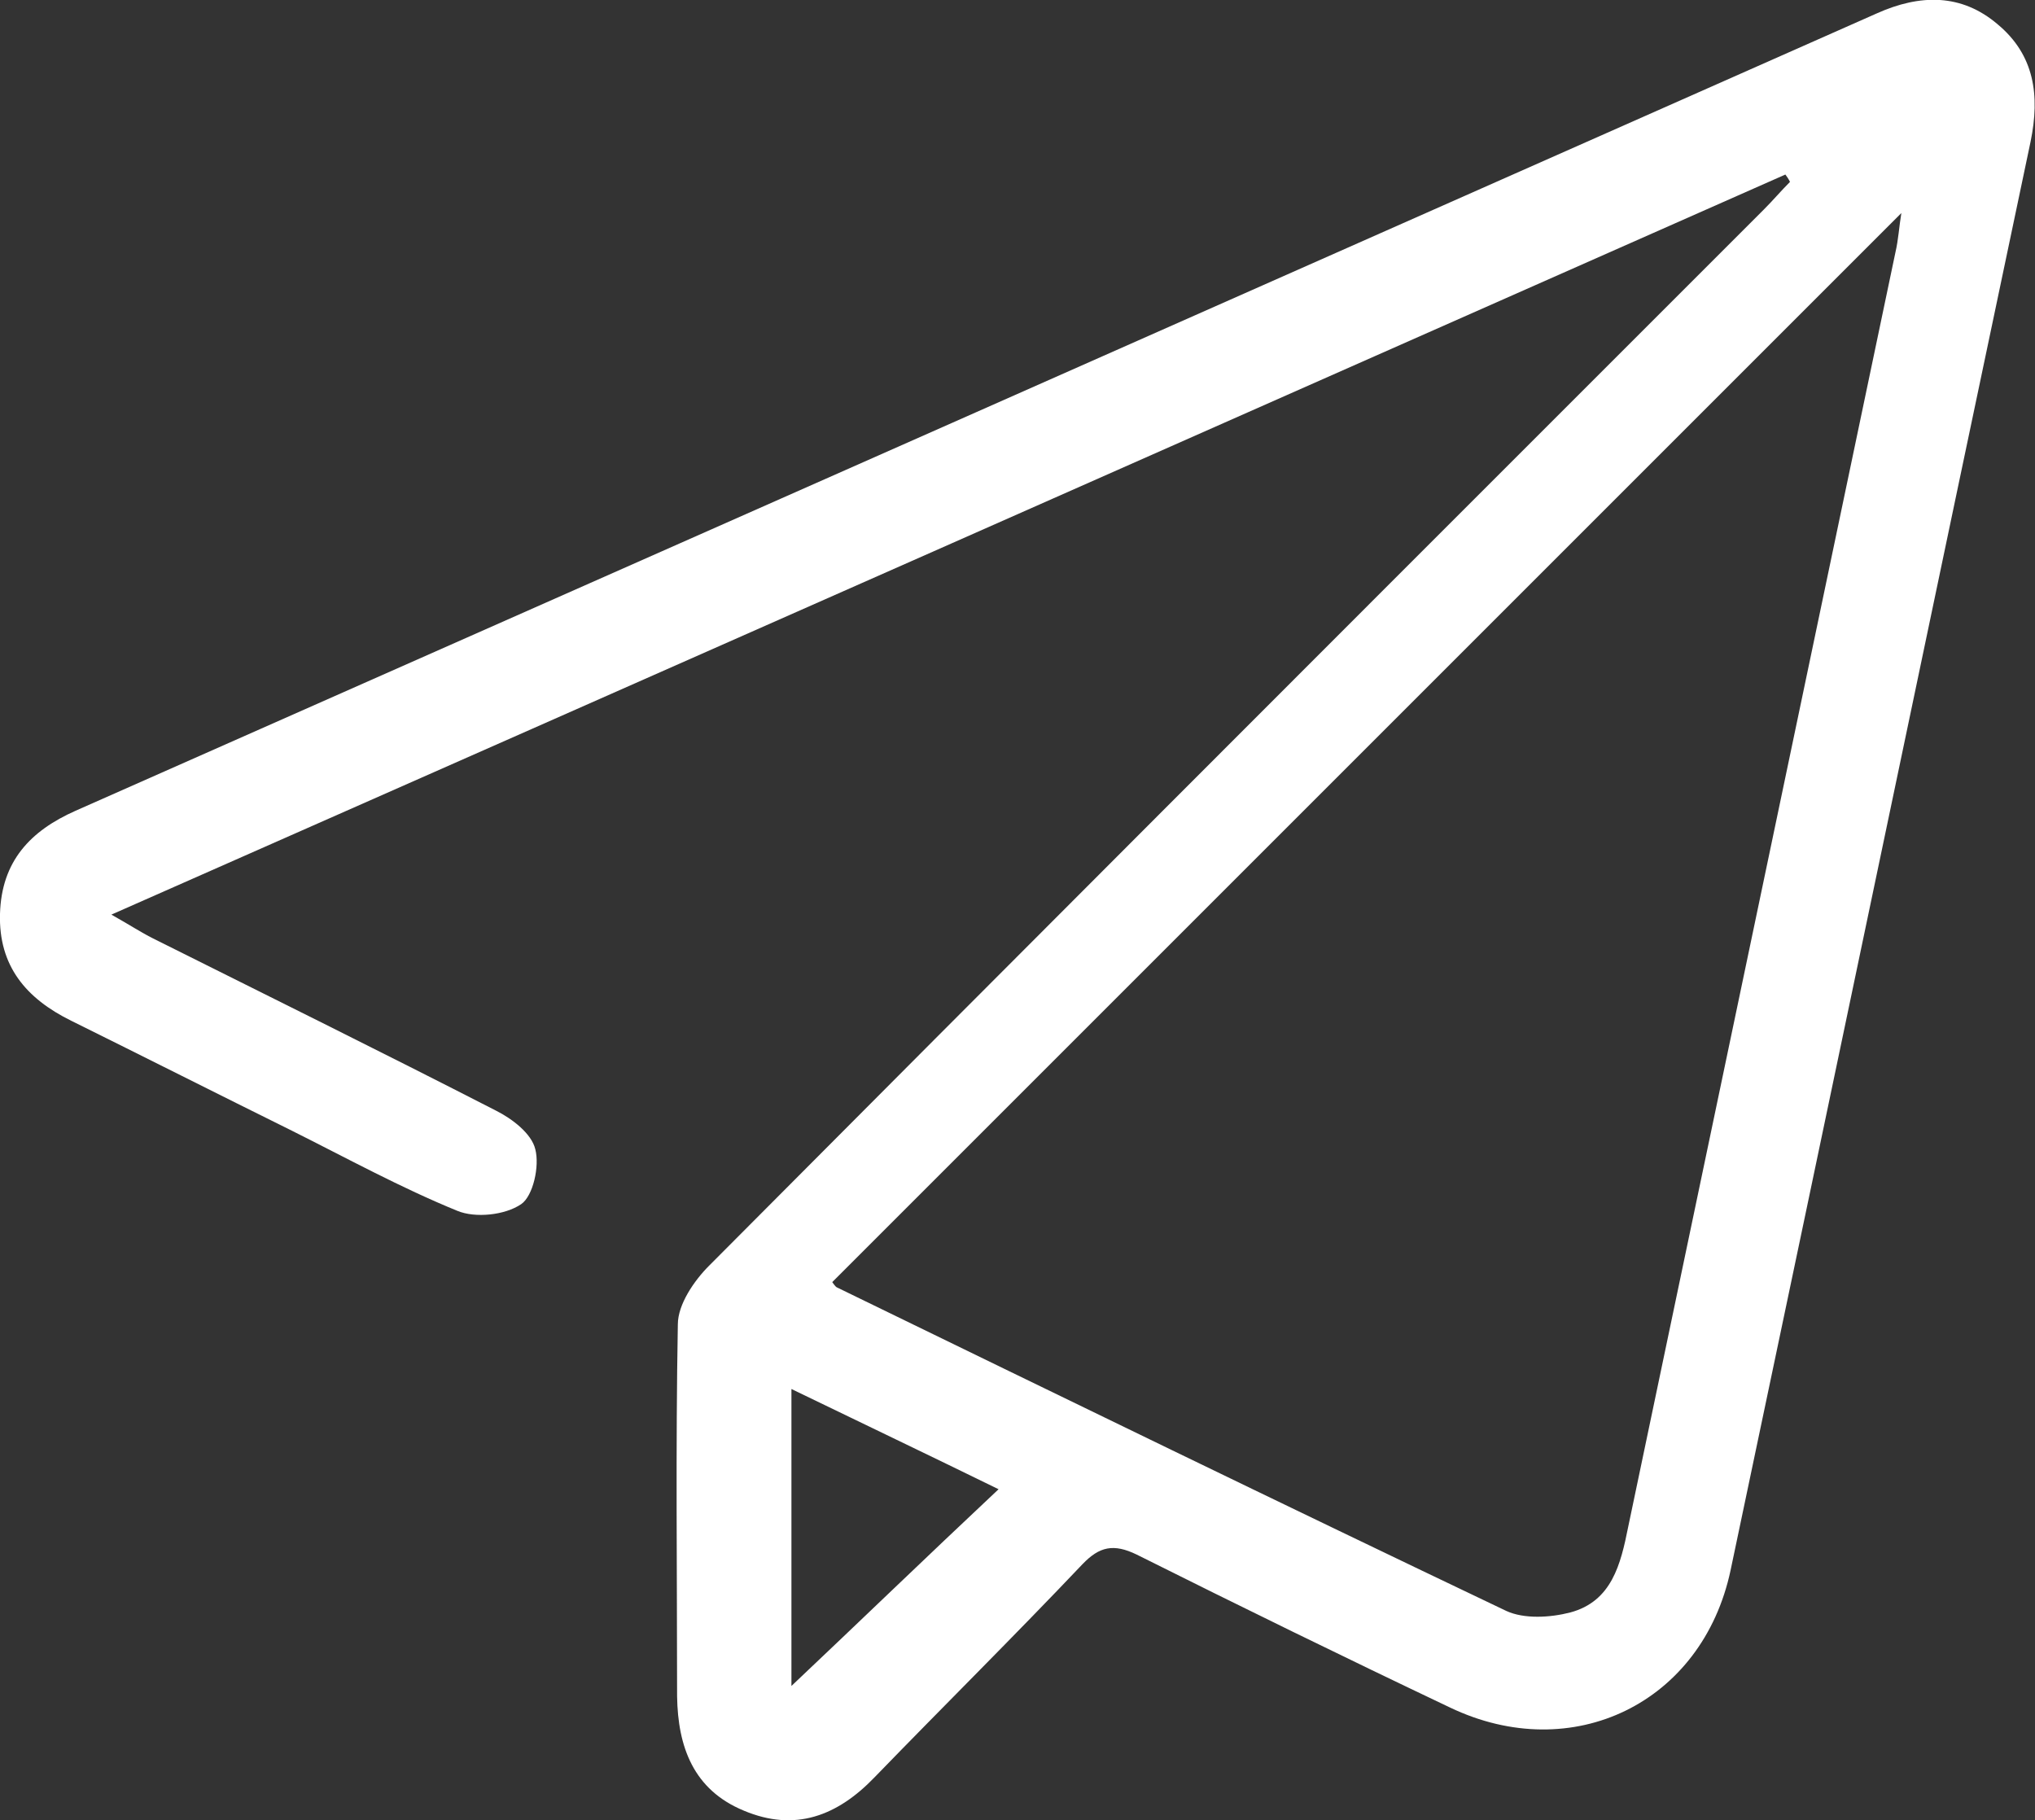 <?xml version="1.0" encoding="UTF-8"?>
<svg id="_レイヤー_2" data-name="レイヤー 2" xmlns="http://www.w3.org/2000/svg" viewBox="0 0 27.41 24.52">
  <rect x="0" y="0" width="27.41" height="24.52" fill="#333333" stroke="none"/>
  <defs>
    <style>
      .cls-1 {
        fill: #fff;
        stroke-width: 0px;
      }
    </style>
  </defs>
  <g id="_レイヤー_1-2" data-name="レイヤー 1">
    <g id="qVeRcj">
      <path class="cls-1" d="M24.05,2.35c-7.48,3.31-14.96,6.62-22.55,9.97.25.14.4.24.56.32,1.54.77,3.08,1.53,4.62,2.32.22.11.48.31.53.52.06.23-.03.63-.19.74-.22.15-.62.19-.86.09-.76-.31-1.49-.71-2.23-1.08-.99-.49-1.98-.99-2.97-1.48C.35,13.45-.02,13.01,0,12.31c.02-.71.41-1.12,1.02-1.39C9.11,7.34,17.2,3.76,25.28.18c.58-.26,1.14-.27,1.63.15.49.41.57.95.44,1.58-1.35,6.41-2.69,12.83-4.04,19.24-.38,1.79-2.13,2.64-3.78,1.85-1.41-.67-2.82-1.36-4.22-2.06-.31-.15-.5-.11-.73.13-.92.97-1.87,1.91-2.8,2.87-.5.52-1.07.74-1.76.45-.68-.28-.89-.86-.9-1.54,0-1.67-.02-3.34.01-5.01,0-.27.22-.59.42-.79,4.07-4.09,8.15-8.17,12.23-12.25.66-.66,1.32-1.32,1.98-1.98.12-.12.23-.25.35-.37-.02-.04-.04-.07-.07-.11ZM11.21,17.27s.04.06.06.07c3,1.46,6,2.92,9.02,4.36.24.11.59.09.86.02.56-.15.68-.65.78-1.15,1.2-5.72,2.4-11.45,3.6-17.17.04-.17.05-.35.08-.53-4.82,4.82-9.6,9.6-14.4,14.4ZM10.66,18.7v4.01c.9-.85,1.81-1.73,2.79-2.65-.94-.46-1.84-.89-2.79-1.35Z"/>
    </g>
  </g>
</svg>